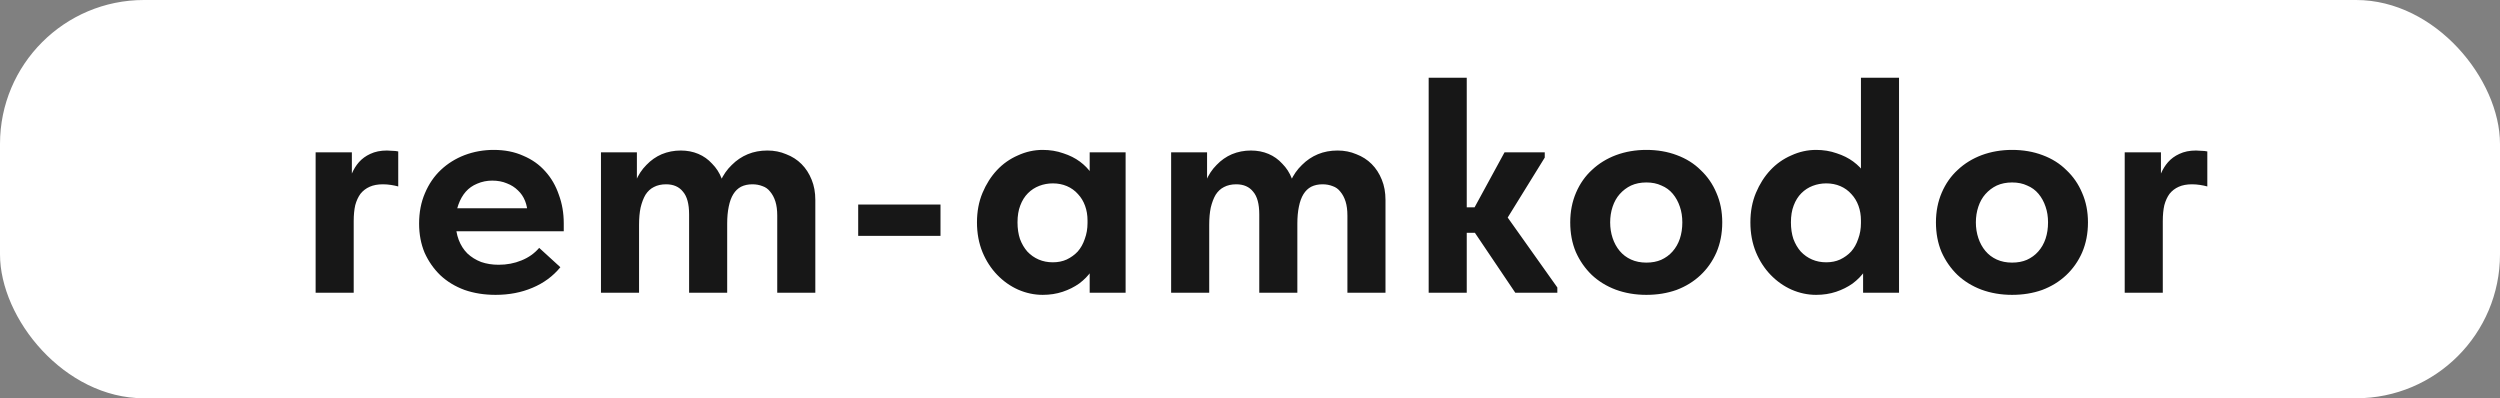 <?xml version="1.0" encoding="UTF-8"?> <svg xmlns="http://www.w3.org/2000/svg" width="521" height="83" viewBox="0 0 521 83" fill="none"><rect x="0" y="0" width="521" height="83" fill="#808080" stroke="none"/><rect width="521" height="83" rx="30" fill="white"></rect><path d="M80.624 31.368C80.965 31.368 81.349 31.389 81.776 31.432C82.203 31.432 82.608 31.475 82.992 31.56V38.856C82.523 38.728 82.011 38.621 81.456 38.536C80.901 38.451 80.347 38.408 79.792 38.408C78.725 38.408 77.808 38.579 77.04 38.92C76.272 39.261 75.632 39.752 75.12 40.392C74.651 41.032 74.288 41.821 74.032 42.76C73.819 43.699 73.712 44.808 73.712 46.088V61H65.776V31.752H73.328V40.136L72.624 38.664C72.752 37.853 72.987 37.021 73.328 36.168C73.712 35.272 74.203 34.483 74.8 33.8C75.44 33.075 76.229 32.499 77.168 32.072C78.149 31.603 79.301 31.368 80.624 31.368ZM103.278 61.448C100.931 61.448 98.776 61.107 96.814 60.424C94.851 59.699 93.165 58.675 91.757 57.352C90.392 56.029 89.304 54.472 88.493 52.68C87.725 50.845 87.341 48.819 87.341 46.6C87.341 44.253 87.747 42.141 88.558 40.264C89.368 38.344 90.478 36.723 91.885 35.4C93.293 34.077 94.936 33.053 96.814 32.328C98.734 31.603 100.76 31.24 102.894 31.24C105.198 31.24 107.246 31.645 109.038 32.456C110.872 33.224 112.408 34.312 113.646 35.72C114.883 37.085 115.822 38.707 116.462 40.584C117.144 42.419 117.486 44.403 117.486 46.536V48.2H91.95V43.4H114.734L109.934 46.792V44.552C109.934 43.613 109.763 42.717 109.422 41.864C109.08 41.011 108.59 40.285 107.95 39.688C107.31 39.048 106.542 38.557 105.646 38.216C104.75 37.832 103.726 37.64 102.574 37.64C101.464 37.64 100.419 37.853 99.438 38.28C98.499 38.664 97.71 39.219 97.07 39.944C96.43 40.669 95.918 41.565 95.534 42.632C95.15 43.656 94.957 44.829 94.957 46.152C94.957 47.603 95.171 48.883 95.597 49.992C96.024 51.101 96.621 52.04 97.389 52.808C98.2 53.576 99.16 54.173 100.27 54.6C101.379 54.984 102.595 55.176 103.918 55.176C105.624 55.176 107.203 54.877 108.654 54.28C110.147 53.683 111.384 52.808 112.366 51.656L116.782 55.688C115.246 57.565 113.304 58.995 110.958 59.976C108.654 60.957 106.094 61.448 103.278 61.448ZM125.241 61V53.896V52.936V40.136V39.688V31.752H132.729V39.688L133.177 40.136V61H125.241ZM143.609 44.68C143.609 42.504 143.182 40.925 142.329 39.944C141.518 38.92 140.345 38.408 138.809 38.408C137.828 38.408 136.974 38.6 136.249 38.984C135.566 39.325 134.99 39.859 134.521 40.584C134.094 41.309 133.753 42.205 133.497 43.272C133.284 44.296 133.177 45.491 133.177 46.856H131.513V42.12C131.598 40.541 131.918 39.091 132.473 37.768C133.028 36.445 133.774 35.315 134.713 34.376C135.652 33.395 136.718 32.648 137.913 32.136C139.15 31.624 140.473 31.368 141.881 31.368C143.204 31.368 144.42 31.603 145.529 32.072C146.638 32.541 147.598 33.224 148.409 34.12C149.262 34.973 149.924 35.997 150.393 37.192C150.905 38.387 151.182 39.688 151.225 41.096L151.545 42.568V61H143.609V44.68ZM161.977 44.936C161.977 43.784 161.849 42.803 161.593 41.992C161.337 41.181 160.974 40.499 160.505 39.944C160.078 39.389 159.545 39.005 158.905 38.792C158.265 38.536 157.561 38.408 156.793 38.408C155.897 38.408 155.108 38.579 154.425 38.92C153.785 39.261 153.252 39.773 152.825 40.456C152.398 41.139 152.078 42.013 151.865 43.08C151.652 44.104 151.545 45.277 151.545 46.6H149.177V42.12C149.262 40.541 149.582 39.091 150.137 37.768C150.734 36.445 151.524 35.315 152.505 34.376C153.486 33.395 154.596 32.648 155.833 32.136C157.07 31.624 158.436 31.368 159.929 31.368C161.337 31.368 162.638 31.624 163.833 32.136C165.07 32.605 166.137 33.288 167.033 34.184C167.929 35.08 168.633 36.168 169.145 37.448C169.657 38.685 169.913 40.093 169.913 41.672V42.44V61H161.977V44.936ZM195.999 42.632V49.16H178.847V42.632H195.999ZM227.089 61V53.896L226.641 52.936V40.136L227.089 39.688V31.752H234.577V39.688V40.136V61H227.089ZM217.297 61.448C215.548 61.448 213.841 61.085 212.177 60.36C210.556 59.635 209.105 58.611 207.825 57.288C206.545 55.965 205.521 54.387 204.753 52.552C203.985 50.675 203.601 48.605 203.601 46.344C203.601 44.083 203.985 42.035 204.753 40.2C205.521 38.365 206.524 36.787 207.761 35.464C208.999 34.141 210.449 33.117 212.113 32.392C213.777 31.624 215.505 31.24 217.297 31.24C218.833 31.24 220.263 31.475 221.585 31.944C222.908 32.371 224.06 32.947 225.041 33.672C226.023 34.397 226.833 35.229 227.473 36.168C228.113 37.107 228.476 38.088 228.561 39.112V45.96H226.641C226.641 44.851 226.471 43.827 226.129 42.888C225.788 41.949 225.297 41.139 224.657 40.456C224.017 39.731 223.249 39.176 222.353 38.792C221.457 38.408 220.476 38.216 219.409 38.216C218.428 38.216 217.489 38.387 216.593 38.728C215.697 39.069 214.908 39.581 214.225 40.264C213.543 40.947 213.009 41.8 212.625 42.824C212.241 43.805 212.049 44.979 212.049 46.344C212.049 47.624 212.22 48.776 212.561 49.8C212.945 50.824 213.457 51.699 214.097 52.424C214.78 53.149 215.569 53.704 216.465 54.088C217.361 54.472 218.343 54.664 219.409 54.664C220.476 54.664 221.436 54.472 222.289 54.088C223.185 53.661 223.953 53.107 224.593 52.424C225.233 51.699 225.724 50.824 226.065 49.8C226.449 48.776 226.641 47.667 226.641 46.472H228.881V53.256C228.625 54.408 228.156 55.475 227.473 56.456C226.791 57.437 225.937 58.312 224.913 59.08C223.889 59.805 222.737 60.381 221.457 60.808C220.177 61.235 218.791 61.448 217.297 61.448ZM244.064 61V53.896V52.936V40.136V39.688V31.752H251.552V39.688L252 40.136V61H244.064ZM262.432 44.68C262.432 42.504 262.005 40.925 261.152 39.944C260.341 38.92 259.168 38.408 257.632 38.408C256.65 38.408 255.797 38.6 255.072 38.984C254.389 39.325 253.813 39.859 253.344 40.584C252.917 41.309 252.576 42.205 252.32 43.272C252.106 44.296 252 45.491 252 46.856H250.336V42.12C250.421 40.541 250.741 39.091 251.296 37.768C251.85 36.445 252.597 35.315 253.536 34.376C254.474 33.395 255.541 32.648 256.736 32.136C257.973 31.624 259.296 31.368 260.704 31.368C262.026 31.368 263.242 31.603 264.352 32.072C265.461 32.541 266.421 33.224 267.232 34.12C268.085 34.973 268.746 35.997 269.216 37.192C269.728 38.387 270.005 39.688 270.048 41.096L270.368 42.568V61H262.432V44.68ZM280.8 44.936C280.8 43.784 280.672 42.803 280.416 41.992C280.16 41.181 279.797 40.499 279.328 39.944C278.901 39.389 278.368 39.005 277.728 38.792C277.088 38.536 276.384 38.408 275.616 38.408C274.72 38.408 273.93 38.579 273.248 38.92C272.608 39.261 272.074 39.773 271.648 40.456C271.221 41.139 270.901 42.013 270.688 43.08C270.474 44.104 270.368 45.277 270.368 46.6H268V42.12C268.085 40.541 268.405 39.091 268.96 37.768C269.557 36.445 270.346 35.315 271.328 34.376C272.309 33.395 273.418 32.648 274.656 32.136C275.893 31.624 277.258 31.368 278.752 31.368C280.16 31.368 281.461 31.624 282.656 32.136C283.893 32.605 284.96 33.288 285.856 34.184C286.752 35.08 287.456 36.168 287.968 37.448C288.48 38.685 288.736 40.093 288.736 41.672V42.44V61H280.8V44.936ZM315.782 61L305.734 46.088L313.542 31.752H321.926V32.84L312.71 47.752L312.646 43.144L324.55 59.912V61H315.782ZM302.662 48.52V43.208H310.086V48.52H302.662ZM297.734 61V53.896V52.936V40.136V39.752V16.2H305.67V39.752V40.136V61H297.734ZM343.109 61.448C340.805 61.448 338.671 61.085 336.709 60.36C334.789 59.635 333.125 58.611 331.717 57.288C330.309 55.923 329.199 54.323 328.389 52.488C327.621 50.653 327.237 48.605 327.237 46.344C327.237 44.083 327.642 42.013 328.453 40.136C329.263 38.259 330.373 36.68 331.781 35.4C333.189 34.077 334.853 33.053 336.773 32.328C338.735 31.603 340.847 31.24 343.109 31.24C345.413 31.24 347.525 31.603 349.445 32.328C351.407 33.053 353.071 34.099 354.437 35.464C355.845 36.787 356.933 38.365 357.701 40.2C358.511 42.035 358.917 44.083 358.917 46.344C358.917 48.648 358.511 50.739 357.701 52.616C356.89 54.451 355.781 56.029 354.373 57.352C352.965 58.675 351.301 59.699 349.381 60.424C347.461 61.107 345.37 61.448 343.109 61.448ZM343.109 54.728C344.261 54.728 345.285 54.536 346.181 54.152C347.119 53.725 347.909 53.149 348.549 52.424C349.231 51.656 349.743 50.76 350.085 49.736C350.426 48.712 350.597 47.581 350.597 46.344C350.597 45.149 350.426 44.061 350.085 43.08C349.743 42.056 349.253 41.16 348.613 40.392C347.973 39.624 347.183 39.048 346.245 38.664C345.349 38.237 344.303 38.024 343.109 38.024C341.914 38.024 340.847 38.237 339.909 38.664C339.013 39.091 338.223 39.688 337.541 40.456C336.901 41.181 336.41 42.056 336.069 43.08C335.727 44.104 335.557 45.192 335.557 46.344C335.557 47.496 335.727 48.584 336.069 49.608C336.41 50.632 336.901 51.528 337.541 52.296C338.181 53.064 338.97 53.661 339.909 54.088C340.847 54.515 341.914 54.728 343.109 54.728ZM388.269 61V53.896L387.821 52.936V40.136V39.688V16.2H395.757V39.688V40.136V61H388.269ZM378.477 61.448C376.728 61.448 375.021 61.085 373.357 60.36C371.736 59.635 370.285 58.611 369.005 57.288C367.725 55.965 366.701 54.387 365.933 52.552C365.165 50.675 364.781 48.605 364.781 46.344C364.781 44.083 365.165 42.035 365.933 40.2C366.701 38.365 367.704 36.787 368.941 35.464C370.179 34.141 371.629 33.117 373.293 32.392C374.957 31.624 376.685 31.24 378.477 31.24C380.013 31.24 381.443 31.475 382.765 31.944C384.088 32.371 385.24 32.947 386.221 33.672C387.203 34.397 388.013 35.229 388.653 36.168C389.293 37.107 389.656 38.088 389.741 39.112V45.96H387.821C387.821 44.851 387.651 43.827 387.309 42.888C386.968 41.949 386.477 41.139 385.837 40.456C385.197 39.731 384.429 39.176 383.533 38.792C382.637 38.408 381.656 38.216 380.589 38.216C379.608 38.216 378.669 38.387 377.773 38.728C376.877 39.069 376.088 39.581 375.405 40.264C374.723 40.947 374.189 41.8 373.805 42.824C373.421 43.805 373.229 44.979 373.229 46.344C373.229 47.624 373.4 48.776 373.741 49.8C374.125 50.824 374.637 51.699 375.277 52.424C375.96 53.149 376.749 53.704 377.645 54.088C378.541 54.472 379.523 54.664 380.589 54.664C381.656 54.664 382.616 54.472 383.469 54.088C384.365 53.661 385.133 53.107 385.773 52.424C386.413 51.699 386.904 50.824 387.245 49.8C387.629 48.776 387.821 47.667 387.821 46.472H390.061V53.256C389.805 54.408 389.336 55.475 388.653 56.456C387.971 57.437 387.117 58.312 386.093 59.08C385.069 59.805 383.917 60.381 382.637 60.808C381.357 61.235 379.971 61.448 378.477 61.448ZM419.323 61.448C417.019 61.448 414.886 61.085 412.923 60.36C411.003 59.635 409.339 58.611 407.931 57.288C406.523 55.923 405.414 54.323 404.603 52.488C403.835 50.653 403.451 48.605 403.451 46.344C403.451 44.083 403.857 42.013 404.667 40.136C405.478 38.259 406.587 36.68 407.995 35.4C409.403 34.077 411.067 33.053 412.987 32.328C414.95 31.603 417.062 31.24 419.323 31.24C421.627 31.24 423.739 31.603 425.66 32.328C427.622 33.053 429.286 34.099 430.652 35.464C432.06 36.787 433.148 38.365 433.916 40.2C434.726 42.035 435.132 44.083 435.132 46.344C435.132 48.648 434.726 50.739 433.916 52.616C433.105 54.451 431.996 56.029 430.587 57.352C429.179 58.675 427.515 59.699 425.595 60.424C423.675 61.107 421.585 61.448 419.323 61.448ZM419.323 54.728C420.476 54.728 421.5 54.536 422.396 54.152C423.334 53.725 424.123 53.149 424.764 52.424C425.446 51.656 425.958 50.76 426.299 49.736C426.641 48.712 426.812 47.581 426.812 46.344C426.812 45.149 426.641 44.061 426.299 43.08C425.958 42.056 425.468 41.16 424.827 40.392C424.188 39.624 423.398 39.048 422.459 38.664C421.563 38.237 420.518 38.024 419.323 38.024C418.129 38.024 417.062 38.237 416.123 38.664C415.227 39.091 414.438 39.688 413.755 40.456C413.115 41.181 412.625 42.056 412.283 43.08C411.942 44.104 411.771 45.192 411.771 46.344C411.771 47.496 411.942 48.584 412.283 49.608C412.625 50.632 413.115 51.528 413.755 52.296C414.395 53.064 415.185 53.661 416.123 54.088C417.062 54.515 418.129 54.728 419.323 54.728ZM457.637 31.368C457.978 31.368 458.362 31.389 458.789 31.432C459.215 31.432 459.621 31.475 460.005 31.56V38.856C459.535 38.728 459.023 38.621 458.469 38.536C457.914 38.451 457.359 38.408 456.805 38.408C455.738 38.408 454.821 38.579 454.053 38.92C453.285 39.261 452.645 39.752 452.133 40.392C451.663 41.032 451.301 41.821 451.045 42.76C450.831 43.699 450.725 44.808 450.725 46.088V61H442.789V31.752H450.341V40.136L449.637 38.664C449.765 37.853 449.999 37.021 450.341 36.168C450.725 35.272 451.215 34.483 451.813 33.8C452.453 33.075 453.242 32.499 454.181 32.072C455.162 31.603 456.314 31.368 457.637 31.368Z" fill="#171717"></path></svg> 